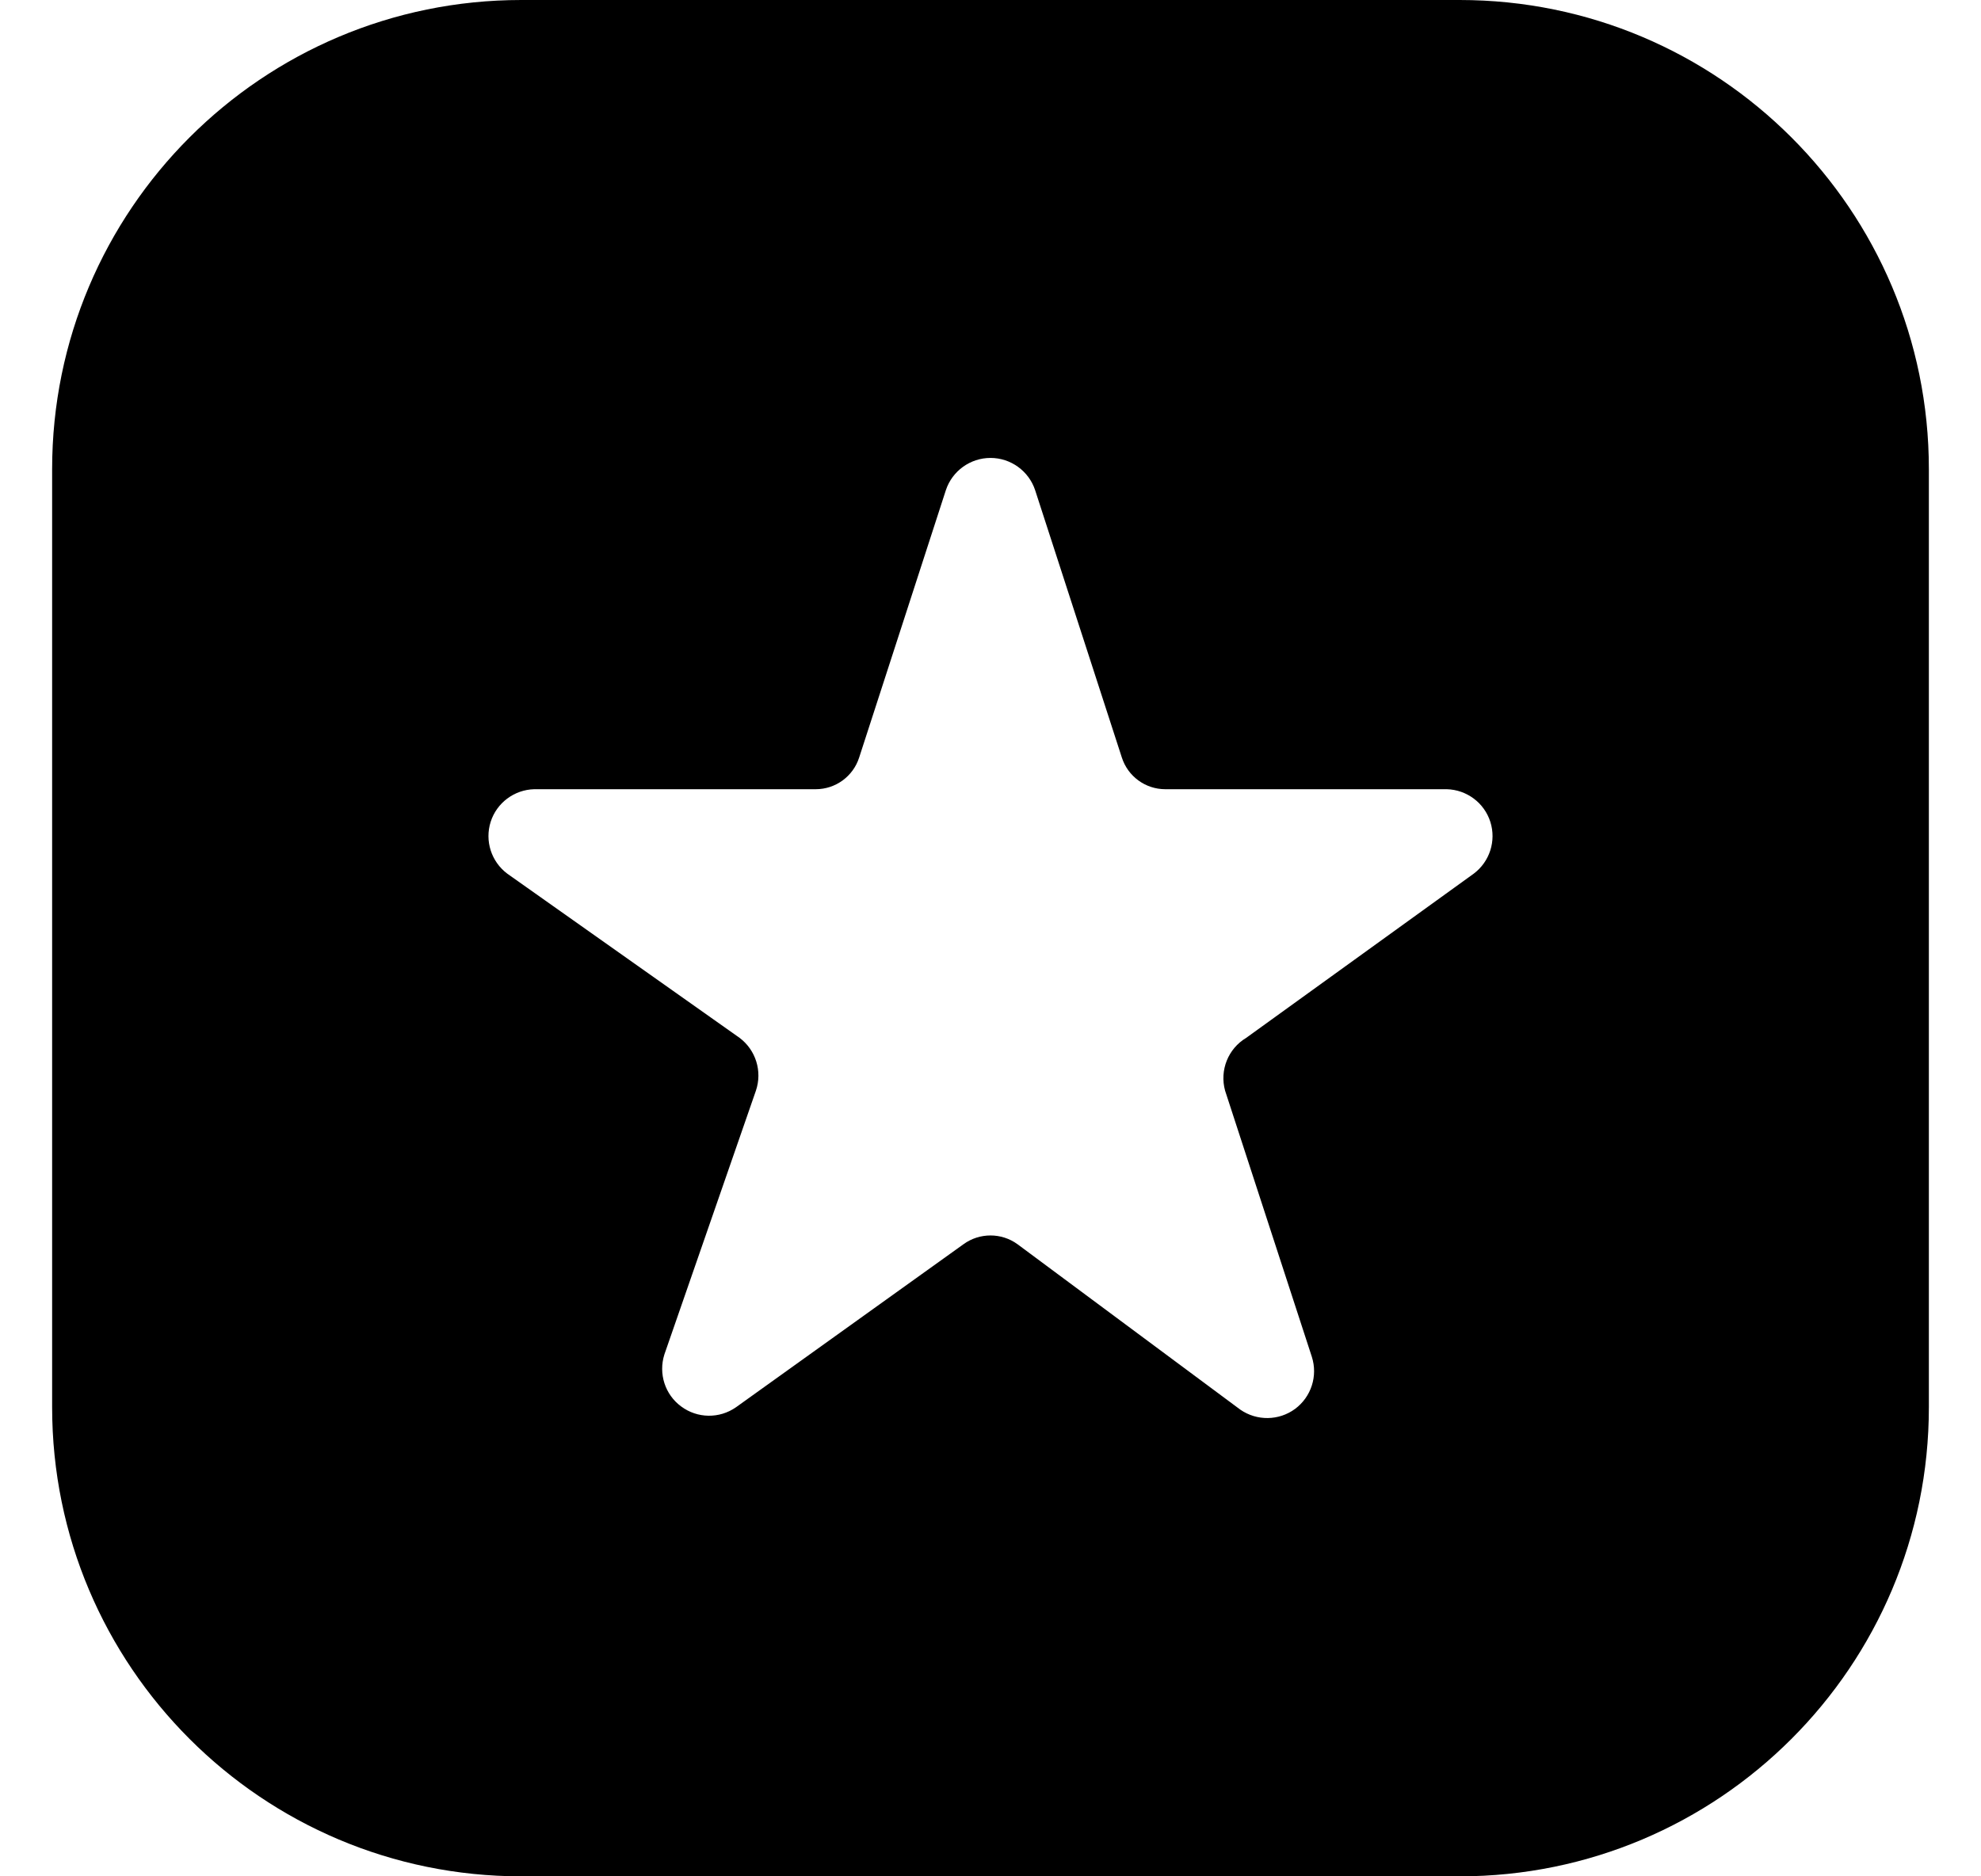 <svg width="19" height="18" viewBox="0 0 19 18" fill="none" xmlns="http://www.w3.org/2000/svg">
<g clip-path="url(#clip0_6209_1982)">
<path d="M14 0H5C2.515 0 0.5 2.015 0.5 4.5V13.5C0.5 15.985 2.515 18 5 18H14C16.485 18 18.5 15.985 18.5 13.5V4.5C18.5 2.015 16.485 0 14 0ZM14.135 8.381L11.953 9.956C11.779 10.06 11.696 10.267 11.75 10.463L12.582 13.016C12.641 13.2 12.576 13.401 12.421 13.516C12.266 13.63 12.055 13.633 11.896 13.523L9.759 11.936C9.605 11.824 9.395 11.824 9.241 11.936L7.059 13.5C6.9 13.611 6.689 13.608 6.534 13.493C6.378 13.379 6.314 13.178 6.372 12.994L7.25 10.463C7.313 10.277 7.249 10.073 7.093 9.956L4.865 8.381C4.712 8.266 4.648 8.067 4.706 7.884C4.764 7.702 4.932 7.576 5.124 7.571H7.824C8.014 7.571 8.182 7.448 8.24 7.268L9.072 4.702C9.133 4.518 9.306 4.393 9.5 4.393C9.694 4.393 9.867 4.518 9.928 4.702L10.76 7.268C10.818 7.448 10.986 7.571 11.176 7.571H13.876C14.068 7.576 14.236 7.702 14.294 7.884C14.352 8.067 14.288 8.266 14.135 8.381Z" fill="#4684F8" style="fill:#4684F8;fill:color(display-p3 0.275 0.518 0.973);fill-opacity:1;"/>
</g>
<defs>
<clipPath id="clip0_6209_1982">
<rect width="18" height="18" fill="white" style="fill:white;fill-opacity:1;" transform="translate(0.5)"/>
</clipPath>
</defs>
</svg>
